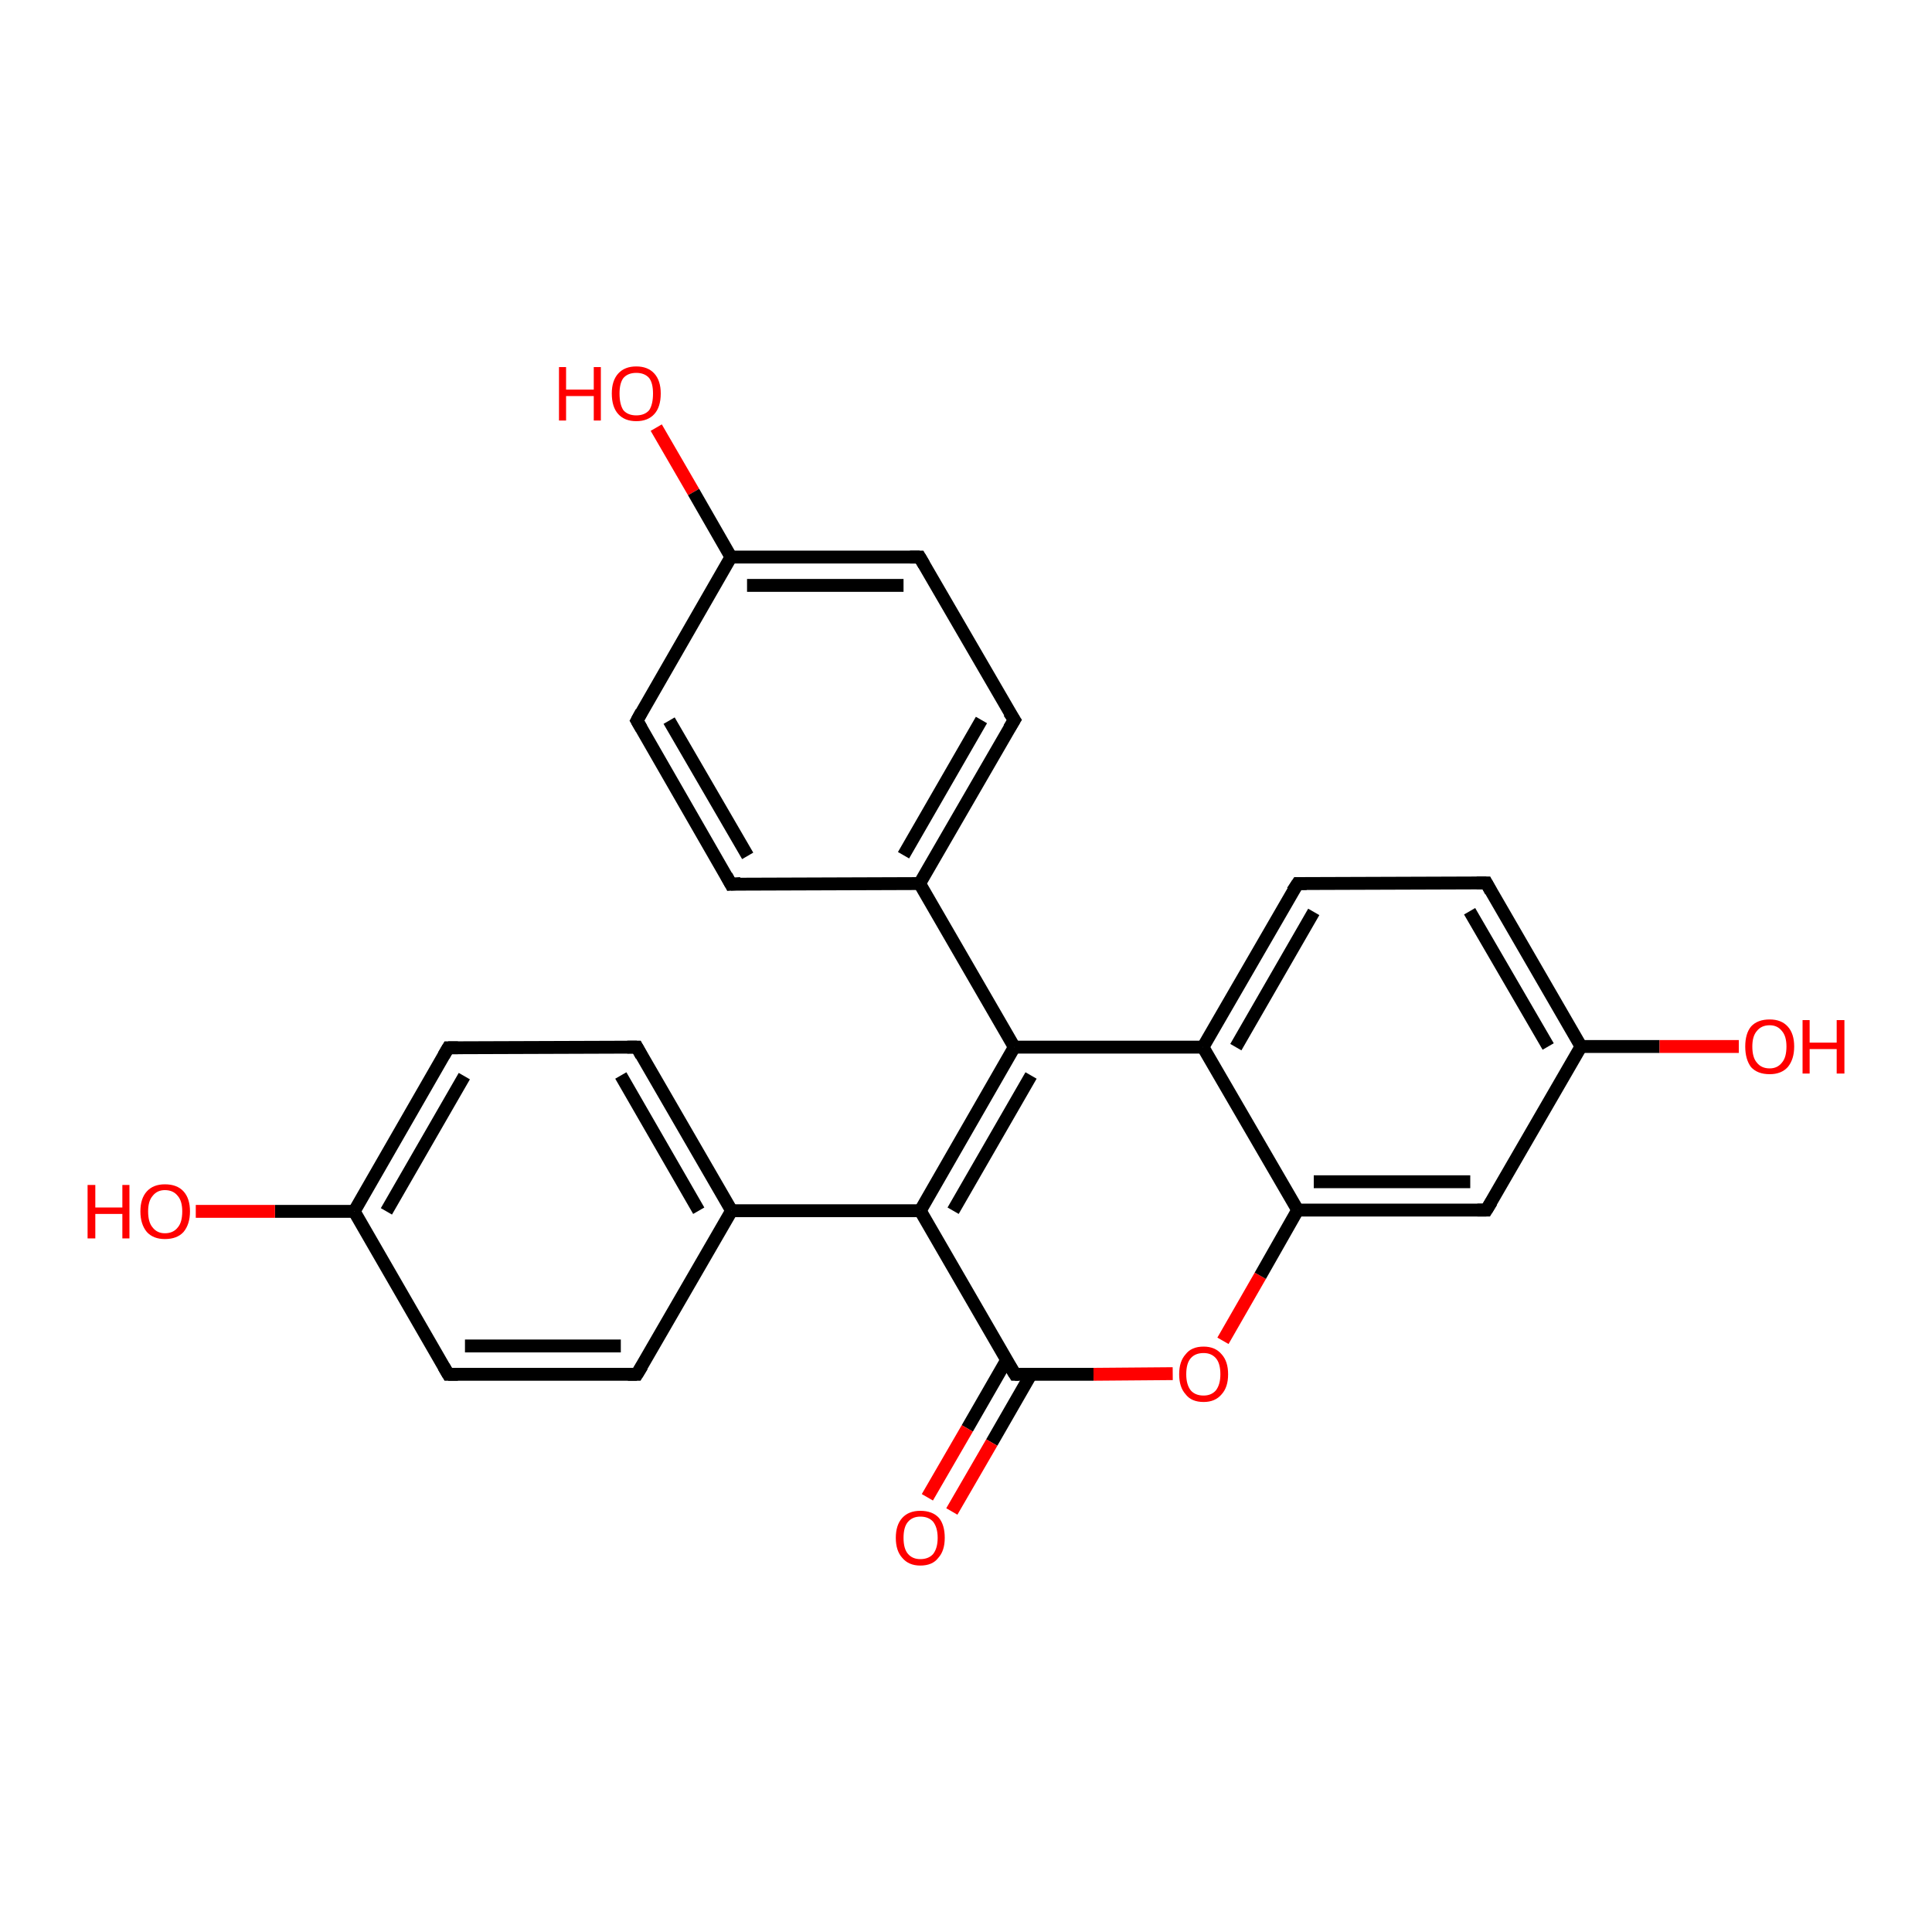 <?xml version='1.0' encoding='iso-8859-1'?>
<svg version='1.1' baseProfile='full'
              xmlns='http://www.w3.org/2000/svg'
                      xmlns:rdkit='http://www.rdkit.org/xml'
                      xmlns:xlink='http://www.w3.org/1999/xlink'
                  xml:space='preserve'
width='300px' height='300px' viewBox='0 0 300 300'>
<!-- END OF HEADER -->
<rect style='opacity:1.0;fill:#FFFFFF;stroke:none' width='300.0' height='300.0' x='0.0' y='0.0'> </rect>
<path class='bond-0 atom-0 atom-1' d='M 101.9,66.4 L 107.7,76.4' style='fill:none;fill-rule:evenodd;stroke:#FF0000;stroke-width:2.0px;stroke-linecap:butt;stroke-linejoin:miter;stroke-opacity:1' />
<path class='bond-0 atom-0 atom-1' d='M 107.7,76.4 L 113.5,86.5' style='fill:none;fill-rule:evenodd;stroke:#000000;stroke-width:2.0px;stroke-linecap:butt;stroke-linejoin:miter;stroke-opacity:1' />
<path class='bond-1 atom-1 atom-2' d='M 113.5,86.5 L 142.8,86.5' style='fill:none;fill-rule:evenodd;stroke:#000000;stroke-width:2.0px;stroke-linecap:butt;stroke-linejoin:miter;stroke-opacity:1' />
<path class='bond-1 atom-1 atom-2' d='M 116.0,90.9 L 140.3,90.9' style='fill:none;fill-rule:evenodd;stroke:#000000;stroke-width:2.0px;stroke-linecap:butt;stroke-linejoin:miter;stroke-opacity:1' />
<path class='bond-2 atom-2 atom-3' d='M 142.8,86.5 L 157.5,111.8' style='fill:none;fill-rule:evenodd;stroke:#000000;stroke-width:2.0px;stroke-linecap:butt;stroke-linejoin:miter;stroke-opacity:1' />
<path class='bond-3 atom-3 atom-4' d='M 157.5,111.8 L 142.8,137.2' style='fill:none;fill-rule:evenodd;stroke:#000000;stroke-width:2.0px;stroke-linecap:butt;stroke-linejoin:miter;stroke-opacity:1' />
<path class='bond-3 atom-3 atom-4' d='M 152.4,111.8 L 140.3,132.8' style='fill:none;fill-rule:evenodd;stroke:#000000;stroke-width:2.0px;stroke-linecap:butt;stroke-linejoin:miter;stroke-opacity:1' />
<path class='bond-4 atom-4 atom-5' d='M 142.8,137.2 L 113.5,137.3' style='fill:none;fill-rule:evenodd;stroke:#000000;stroke-width:2.0px;stroke-linecap:butt;stroke-linejoin:miter;stroke-opacity:1' />
<path class='bond-5 atom-5 atom-6' d='M 113.5,137.3 L 98.9,111.9' style='fill:none;fill-rule:evenodd;stroke:#000000;stroke-width:2.0px;stroke-linecap:butt;stroke-linejoin:miter;stroke-opacity:1' />
<path class='bond-5 atom-5 atom-6' d='M 116.1,132.9 L 103.9,111.9' style='fill:none;fill-rule:evenodd;stroke:#000000;stroke-width:2.0px;stroke-linecap:butt;stroke-linejoin:miter;stroke-opacity:1' />
<path class='bond-6 atom-4 atom-7' d='M 142.8,137.2 L 157.5,162.6' style='fill:none;fill-rule:evenodd;stroke:#000000;stroke-width:2.0px;stroke-linecap:butt;stroke-linejoin:miter;stroke-opacity:1' />
<path class='bond-7 atom-7 atom-8' d='M 157.5,162.6 L 142.9,188.0' style='fill:none;fill-rule:evenodd;stroke:#000000;stroke-width:2.0px;stroke-linecap:butt;stroke-linejoin:miter;stroke-opacity:1' />
<path class='bond-7 atom-7 atom-8' d='M 160.1,167.0 L 148.0,188.0' style='fill:none;fill-rule:evenodd;stroke:#000000;stroke-width:2.0px;stroke-linecap:butt;stroke-linejoin:miter;stroke-opacity:1' />
<path class='bond-8 atom-8 atom-9' d='M 142.9,188.0 L 113.6,188.0' style='fill:none;fill-rule:evenodd;stroke:#000000;stroke-width:2.0px;stroke-linecap:butt;stroke-linejoin:miter;stroke-opacity:1' />
<path class='bond-9 atom-9 atom-10' d='M 113.6,188.0 L 98.9,162.6' style='fill:none;fill-rule:evenodd;stroke:#000000;stroke-width:2.0px;stroke-linecap:butt;stroke-linejoin:miter;stroke-opacity:1' />
<path class='bond-9 atom-9 atom-10' d='M 108.5,188.0 L 96.4,167.0' style='fill:none;fill-rule:evenodd;stroke:#000000;stroke-width:2.0px;stroke-linecap:butt;stroke-linejoin:miter;stroke-opacity:1' />
<path class='bond-10 atom-10 atom-11' d='M 98.9,162.6 L 69.6,162.7' style='fill:none;fill-rule:evenodd;stroke:#000000;stroke-width:2.0px;stroke-linecap:butt;stroke-linejoin:miter;stroke-opacity:1' />
<path class='bond-11 atom-11 atom-12' d='M 69.6,162.7 L 55.0,188.1' style='fill:none;fill-rule:evenodd;stroke:#000000;stroke-width:2.0px;stroke-linecap:butt;stroke-linejoin:miter;stroke-opacity:1' />
<path class='bond-11 atom-11 atom-12' d='M 72.1,167.1 L 60.0,188.1' style='fill:none;fill-rule:evenodd;stroke:#000000;stroke-width:2.0px;stroke-linecap:butt;stroke-linejoin:miter;stroke-opacity:1' />
<path class='bond-12 atom-12 atom-13' d='M 55.0,188.1 L 42.7,188.1' style='fill:none;fill-rule:evenodd;stroke:#000000;stroke-width:2.0px;stroke-linecap:butt;stroke-linejoin:miter;stroke-opacity:1' />
<path class='bond-12 atom-12 atom-13' d='M 42.7,188.1 L 30.4,188.1' style='fill:none;fill-rule:evenodd;stroke:#FF0000;stroke-width:2.0px;stroke-linecap:butt;stroke-linejoin:miter;stroke-opacity:1' />
<path class='bond-13 atom-12 atom-14' d='M 55.0,188.1 L 69.6,213.4' style='fill:none;fill-rule:evenodd;stroke:#000000;stroke-width:2.0px;stroke-linecap:butt;stroke-linejoin:miter;stroke-opacity:1' />
<path class='bond-14 atom-14 atom-15' d='M 69.6,213.4 L 98.9,213.4' style='fill:none;fill-rule:evenodd;stroke:#000000;stroke-width:2.0px;stroke-linecap:butt;stroke-linejoin:miter;stroke-opacity:1' />
<path class='bond-14 atom-14 atom-15' d='M 72.2,209.0 L 96.4,209.0' style='fill:none;fill-rule:evenodd;stroke:#000000;stroke-width:2.0px;stroke-linecap:butt;stroke-linejoin:miter;stroke-opacity:1' />
<path class='bond-15 atom-8 atom-16' d='M 142.9,188.0 L 157.6,213.4' style='fill:none;fill-rule:evenodd;stroke:#000000;stroke-width:2.0px;stroke-linecap:butt;stroke-linejoin:miter;stroke-opacity:1' />
<path class='bond-16 atom-16 atom-17' d='M 156.3,211.2 L 150.2,221.8' style='fill:none;fill-rule:evenodd;stroke:#000000;stroke-width:2.0px;stroke-linecap:butt;stroke-linejoin:miter;stroke-opacity:1' />
<path class='bond-16 atom-16 atom-17' d='M 150.2,221.8 L 144.0,232.5' style='fill:none;fill-rule:evenodd;stroke:#FF0000;stroke-width:2.0px;stroke-linecap:butt;stroke-linejoin:miter;stroke-opacity:1' />
<path class='bond-16 atom-16 atom-17' d='M 160.1,213.4 L 154.0,224.0' style='fill:none;fill-rule:evenodd;stroke:#000000;stroke-width:2.0px;stroke-linecap:butt;stroke-linejoin:miter;stroke-opacity:1' />
<path class='bond-16 atom-16 atom-17' d='M 154.0,224.0 L 147.8,234.7' style='fill:none;fill-rule:evenodd;stroke:#FF0000;stroke-width:2.0px;stroke-linecap:butt;stroke-linejoin:miter;stroke-opacity:1' />
<path class='bond-17 atom-16 atom-18' d='M 157.6,213.4 L 169.8,213.4' style='fill:none;fill-rule:evenodd;stroke:#000000;stroke-width:2.0px;stroke-linecap:butt;stroke-linejoin:miter;stroke-opacity:1' />
<path class='bond-17 atom-16 atom-18' d='M 169.8,213.4 L 182.1,213.3' style='fill:none;fill-rule:evenodd;stroke:#FF0000;stroke-width:2.0px;stroke-linecap:butt;stroke-linejoin:miter;stroke-opacity:1' />
<path class='bond-18 atom-18 atom-19' d='M 189.9,208.2 L 195.7,198.1' style='fill:none;fill-rule:evenodd;stroke:#FF0000;stroke-width:2.0px;stroke-linecap:butt;stroke-linejoin:miter;stroke-opacity:1' />
<path class='bond-18 atom-18 atom-19' d='M 195.7,198.1 L 201.5,187.9' style='fill:none;fill-rule:evenodd;stroke:#000000;stroke-width:2.0px;stroke-linecap:butt;stroke-linejoin:miter;stroke-opacity:1' />
<path class='bond-19 atom-19 atom-20' d='M 201.5,187.9 L 230.8,187.9' style='fill:none;fill-rule:evenodd;stroke:#000000;stroke-width:2.0px;stroke-linecap:butt;stroke-linejoin:miter;stroke-opacity:1' />
<path class='bond-19 atom-19 atom-20' d='M 204.0,183.5 L 228.3,183.5' style='fill:none;fill-rule:evenodd;stroke:#000000;stroke-width:2.0px;stroke-linecap:butt;stroke-linejoin:miter;stroke-opacity:1' />
<path class='bond-20 atom-20 atom-21' d='M 230.8,187.9 L 245.5,162.5' style='fill:none;fill-rule:evenodd;stroke:#000000;stroke-width:2.0px;stroke-linecap:butt;stroke-linejoin:miter;stroke-opacity:1' />
<path class='bond-21 atom-21 atom-22' d='M 245.5,162.5 L 257.7,162.5' style='fill:none;fill-rule:evenodd;stroke:#000000;stroke-width:2.0px;stroke-linecap:butt;stroke-linejoin:miter;stroke-opacity:1' />
<path class='bond-21 atom-21 atom-22' d='M 257.7,162.5 L 270.0,162.5' style='fill:none;fill-rule:evenodd;stroke:#FF0000;stroke-width:2.0px;stroke-linecap:butt;stroke-linejoin:miter;stroke-opacity:1' />
<path class='bond-22 atom-21 atom-23' d='M 245.5,162.5 L 230.8,137.1' style='fill:none;fill-rule:evenodd;stroke:#000000;stroke-width:2.0px;stroke-linecap:butt;stroke-linejoin:miter;stroke-opacity:1' />
<path class='bond-22 atom-21 atom-23' d='M 240.4,162.5 L 228.2,141.5' style='fill:none;fill-rule:evenodd;stroke:#000000;stroke-width:2.0px;stroke-linecap:butt;stroke-linejoin:miter;stroke-opacity:1' />
<path class='bond-23 atom-23 atom-24' d='M 230.8,137.1 L 201.5,137.2' style='fill:none;fill-rule:evenodd;stroke:#000000;stroke-width:2.0px;stroke-linecap:butt;stroke-linejoin:miter;stroke-opacity:1' />
<path class='bond-24 atom-24 atom-25' d='M 201.5,137.2 L 186.8,162.6' style='fill:none;fill-rule:evenodd;stroke:#000000;stroke-width:2.0px;stroke-linecap:butt;stroke-linejoin:miter;stroke-opacity:1' />
<path class='bond-24 atom-24 atom-25' d='M 204.0,141.6 L 191.9,162.6' style='fill:none;fill-rule:evenodd;stroke:#000000;stroke-width:2.0px;stroke-linecap:butt;stroke-linejoin:miter;stroke-opacity:1' />
<path class='bond-25 atom-6 atom-1' d='M 98.9,111.9 L 113.5,86.5' style='fill:none;fill-rule:evenodd;stroke:#000000;stroke-width:2.0px;stroke-linecap:butt;stroke-linejoin:miter;stroke-opacity:1' />
<path class='bond-26 atom-25 atom-7' d='M 186.8,162.6 L 157.5,162.6' style='fill:none;fill-rule:evenodd;stroke:#000000;stroke-width:2.0px;stroke-linecap:butt;stroke-linejoin:miter;stroke-opacity:1' />
<path class='bond-27 atom-15 atom-9' d='M 98.9,213.4 L 113.6,188.0' style='fill:none;fill-rule:evenodd;stroke:#000000;stroke-width:2.0px;stroke-linecap:butt;stroke-linejoin:miter;stroke-opacity:1' />
<path class='bond-28 atom-25 atom-19' d='M 186.8,162.6 L 201.5,187.9' style='fill:none;fill-rule:evenodd;stroke:#000000;stroke-width:2.0px;stroke-linecap:butt;stroke-linejoin:miter;stroke-opacity:1' />
<path d='M 141.3,86.5 L 142.8,86.5 L 143.5,87.7' style='fill:none;stroke:#000000;stroke-width:2.0px;stroke-linecap:butt;stroke-linejoin:miter;stroke-opacity:1;' />
<path d='M 156.7,110.6 L 157.5,111.8 L 156.7,113.1' style='fill:none;stroke:#000000;stroke-width:2.0px;stroke-linecap:butt;stroke-linejoin:miter;stroke-opacity:1;' />
<path d='M 115.0,137.2 L 113.5,137.3 L 112.8,136.0' style='fill:none;stroke:#000000;stroke-width:2.0px;stroke-linecap:butt;stroke-linejoin:miter;stroke-opacity:1;' />
<path d='M 99.6,113.1 L 98.9,111.9 L 99.6,110.6' style='fill:none;stroke:#000000;stroke-width:2.0px;stroke-linecap:butt;stroke-linejoin:miter;stroke-opacity:1;' />
<path d='M 99.6,163.9 L 98.9,162.6 L 97.4,162.6' style='fill:none;stroke:#000000;stroke-width:2.0px;stroke-linecap:butt;stroke-linejoin:miter;stroke-opacity:1;' />
<path d='M 71.1,162.7 L 69.6,162.7 L 68.9,163.9' style='fill:none;stroke:#000000;stroke-width:2.0px;stroke-linecap:butt;stroke-linejoin:miter;stroke-opacity:1;' />
<path d='M 68.9,212.2 L 69.6,213.4 L 71.1,213.4' style='fill:none;stroke:#000000;stroke-width:2.0px;stroke-linecap:butt;stroke-linejoin:miter;stroke-opacity:1;' />
<path d='M 97.5,213.4 L 98.9,213.4 L 99.7,212.1' style='fill:none;stroke:#000000;stroke-width:2.0px;stroke-linecap:butt;stroke-linejoin:miter;stroke-opacity:1;' />
<path d='M 156.8,212.1 L 157.6,213.4 L 158.2,213.4' style='fill:none;stroke:#000000;stroke-width:2.0px;stroke-linecap:butt;stroke-linejoin:miter;stroke-opacity:1;' />
<path d='M 229.4,187.9 L 230.8,187.9 L 231.6,186.6' style='fill:none;stroke:#000000;stroke-width:2.0px;stroke-linecap:butt;stroke-linejoin:miter;stroke-opacity:1;' />
<path d='M 231.5,138.4 L 230.8,137.1 L 229.3,137.1' style='fill:none;stroke:#000000;stroke-width:2.0px;stroke-linecap:butt;stroke-linejoin:miter;stroke-opacity:1;' />
<path d='M 202.9,137.2 L 201.5,137.2 L 200.7,138.4' style='fill:none;stroke:#000000;stroke-width:2.0px;stroke-linecap:butt;stroke-linejoin:miter;stroke-opacity:1;' />
<path class='atom-0' d='M 86.8 57.0
L 87.9 57.0
L 87.9 60.5
L 92.2 60.5
L 92.2 57.0
L 93.3 57.0
L 93.3 65.3
L 92.2 65.3
L 92.2 61.5
L 87.9 61.5
L 87.9 65.3
L 86.8 65.3
L 86.8 57.0
' fill='#FF0000'/>
<path class='atom-0' d='M 95.0 61.1
Q 95.0 59.1, 96.0 58.0
Q 97.0 56.9, 98.8 56.9
Q 100.6 56.9, 101.6 58.0
Q 102.6 59.1, 102.6 61.1
Q 102.6 63.2, 101.6 64.3
Q 100.6 65.4, 98.8 65.4
Q 97.0 65.4, 96.0 64.3
Q 95.0 63.2, 95.0 61.1
M 98.8 64.5
Q 100.1 64.5, 100.8 63.7
Q 101.4 62.8, 101.4 61.1
Q 101.4 59.5, 100.8 58.7
Q 100.1 57.9, 98.8 57.9
Q 97.5 57.9, 96.8 58.7
Q 96.2 59.5, 96.2 61.1
Q 96.2 62.8, 96.8 63.7
Q 97.5 64.5, 98.8 64.5
' fill='#FF0000'/>
<path class='atom-13' d='M 13.6 184.0
L 14.8 184.0
L 14.8 187.5
L 19.0 187.5
L 19.0 184.0
L 20.1 184.0
L 20.1 192.3
L 19.0 192.3
L 19.0 188.5
L 14.8 188.5
L 14.8 192.3
L 13.6 192.3
L 13.6 184.0
' fill='#FF0000'/>
<path class='atom-13' d='M 21.8 188.1
Q 21.8 186.1, 22.8 185.0
Q 23.8 183.9, 25.6 183.9
Q 27.5 183.9, 28.5 185.0
Q 29.5 186.1, 29.5 188.1
Q 29.5 190.1, 28.5 191.3
Q 27.5 192.4, 25.6 192.4
Q 23.8 192.4, 22.8 191.3
Q 21.8 190.1, 21.8 188.1
M 25.6 191.5
Q 26.9 191.5, 27.6 190.6
Q 28.3 189.8, 28.3 188.1
Q 28.3 186.5, 27.6 185.7
Q 26.9 184.8, 25.6 184.8
Q 24.4 184.8, 23.7 185.7
Q 23.0 186.5, 23.0 188.1
Q 23.0 189.8, 23.7 190.6
Q 24.4 191.5, 25.6 191.5
' fill='#FF0000'/>
<path class='atom-17' d='M 139.1 238.8
Q 139.1 236.8, 140.1 235.7
Q 141.1 234.6, 142.9 234.6
Q 144.8 234.6, 145.8 235.7
Q 146.7 236.8, 146.7 238.8
Q 146.7 240.8, 145.7 241.9
Q 144.8 243.1, 142.9 243.1
Q 141.1 243.1, 140.1 241.9
Q 139.1 240.8, 139.1 238.8
M 142.9 242.1
Q 144.2 242.1, 144.9 241.3
Q 145.6 240.4, 145.6 238.8
Q 145.6 237.2, 144.9 236.3
Q 144.2 235.5, 142.9 235.5
Q 141.7 235.5, 141.0 236.3
Q 140.3 237.1, 140.3 238.8
Q 140.3 240.5, 141.0 241.3
Q 141.7 242.1, 142.9 242.1
' fill='#FF0000'/>
<path class='atom-18' d='M 183.1 213.4
Q 183.1 211.4, 184.1 210.3
Q 185.0 209.1, 186.9 209.1
Q 188.7 209.1, 189.7 210.3
Q 190.7 211.4, 190.7 213.4
Q 190.7 215.4, 189.7 216.5
Q 188.7 217.7, 186.9 217.7
Q 185.0 217.7, 184.1 216.5
Q 183.1 215.4, 183.1 213.4
M 186.9 216.7
Q 188.1 216.7, 188.8 215.9
Q 189.5 215.0, 189.5 213.4
Q 189.5 211.7, 188.8 210.9
Q 188.1 210.1, 186.9 210.1
Q 185.6 210.1, 184.9 210.9
Q 184.2 211.7, 184.2 213.4
Q 184.2 215.0, 184.9 215.9
Q 185.6 216.7, 186.9 216.7
' fill='#FF0000'/>
<path class='atom-22' d='M 271.0 162.5
Q 271.0 160.5, 271.9 159.4
Q 272.9 158.3, 274.8 158.3
Q 276.6 158.3, 277.6 159.4
Q 278.6 160.5, 278.6 162.5
Q 278.6 164.5, 277.6 165.7
Q 276.6 166.8, 274.8 166.8
Q 272.9 166.8, 271.9 165.7
Q 271.0 164.5, 271.0 162.5
M 274.8 165.9
Q 276.0 165.9, 276.7 165.0
Q 277.4 164.2, 277.4 162.5
Q 277.4 160.9, 276.7 160.1
Q 276.0 159.2, 274.8 159.2
Q 273.5 159.2, 272.8 160.1
Q 272.1 160.9, 272.1 162.5
Q 272.1 164.2, 272.8 165.0
Q 273.5 165.9, 274.8 165.9
' fill='#FF0000'/>
<path class='atom-22' d='M 279.9 158.4
L 281.0 158.4
L 281.0 161.9
L 285.2 161.9
L 285.2 158.4
L 286.4 158.4
L 286.4 166.7
L 285.2 166.7
L 285.2 162.9
L 281.0 162.9
L 281.0 166.7
L 279.9 166.7
L 279.9 158.4
' fill='#FF0000'/>
</svg>
